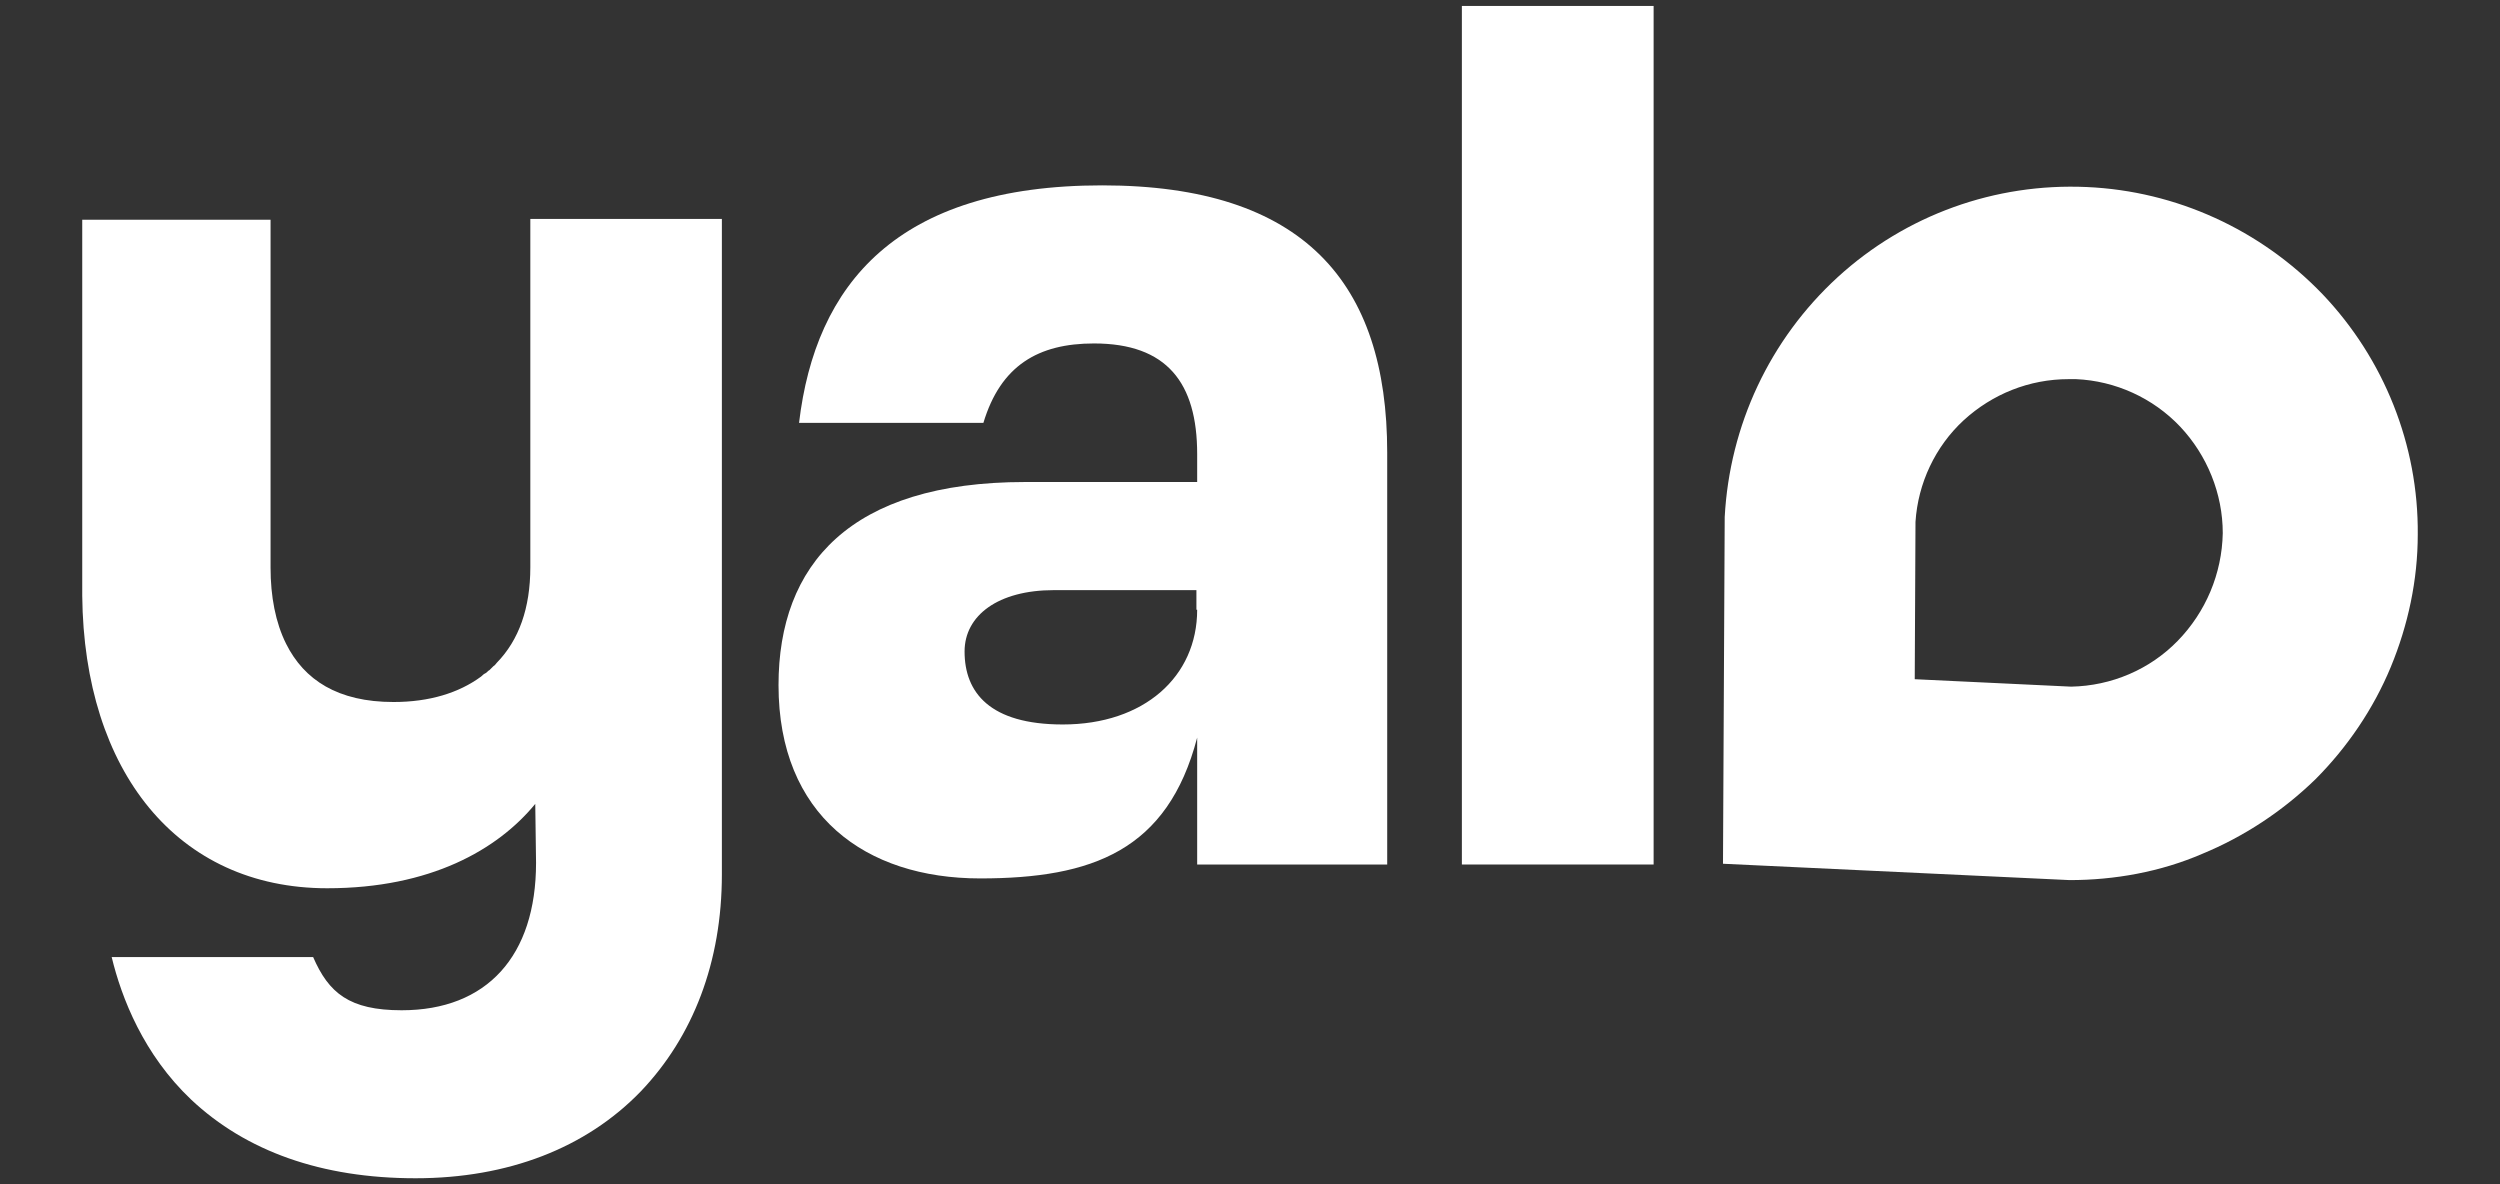 <svg width="76" height="36" viewBox="0 0 76 36" fill="none" xmlns="http://www.w3.org/2000/svg">
<rect x="0" y="0" width="76" height="36" fill="#333333" stroke="none"/>
<path d="M50.264 0.181H44.441V26.281H50.27V0.181H50.264Z" fill="white"/>
<path d="M33.505 5.635C27.255 5.635 24.788 8.65 24.291 12.856H29.895C30.42 11.111 31.564 10.441 33.257 10.441C35.475 10.441 36.394 11.637 36.394 13.803V14.653H31.166C25.839 14.653 23.667 17.166 23.667 20.828C23.667 24.786 26.307 26.704 29.796 26.704C33.211 26.704 35.498 25.854 36.394 22.423V26.282H42.171V13.752C42.171 8.598 39.635 5.635 33.505 5.635ZM36.394 18.535C36.394 20.574 34.776 22.024 32.309 22.024C30.091 22.024 29.323 21.054 29.323 19.806C29.323 18.708 30.345 17.94 32.038 17.94H36.371V18.535H36.394Z" fill="white"/>
<path d="M63.442 5.686C60.651 5.559 57.936 6.535 55.868 8.424C53.8 10.319 52.581 12.93 52.431 15.72L52.379 26.258L62.916 26.755C64.285 26.755 65.677 26.506 66.948 25.957C68.219 25.432 69.386 24.663 70.386 23.693C71.356 22.722 72.153 21.549 72.679 20.279C73.205 19.008 73.5 17.639 73.5 16.246C73.523 13.531 72.477 10.914 70.611 8.95C68.722 6.98 66.157 5.807 63.442 5.686ZM66.203 19.481C65.354 20.354 64.187 20.851 62.962 20.874L58.208 20.648L58.231 15.865C58.306 14.692 58.832 13.572 59.698 12.774C60.571 11.977 61.691 11.526 62.887 11.526C62.962 11.526 63.037 11.526 63.112 11.526C64.308 11.578 65.452 12.098 66.278 12.971C67.099 13.843 67.572 15.01 67.572 16.206C67.549 17.442 67.052 18.609 66.203 19.481Z" fill="white"/>
<path d="M9.947 27.003C13.084 27.003 15.129 25.83 16.272 24.438L16.296 26.229C16.296 29.065 14.799 30.712 12.211 30.712C10.617 30.712 9.993 30.186 9.519 29.094H3.395C3.696 30.342 4.366 32.058 5.81 33.427C7.48 34.998 9.773 35.819 12.633 35.819C15.446 35.819 17.815 34.9 19.479 33.179C21.073 31.509 21.945 29.244 21.945 26.581V6.656H16.122V17.24C16.122 18.488 15.776 19.458 15.1 20.151C15.077 20.174 15.048 20.227 15.002 20.25C14.978 20.273 14.926 20.325 14.903 20.348L14.88 20.371C14.828 20.394 14.805 20.446 14.753 20.469C14.701 20.492 14.678 20.521 14.626 20.567C13.95 21.064 13.055 21.341 11.963 21.341C10.27 21.341 9.248 20.671 8.699 19.574C8.375 18.927 8.225 18.129 8.225 17.257V6.679H2.5V18.112C2.552 23.444 5.389 27.003 9.947 27.003Z" fill="white"/>
</svg>
